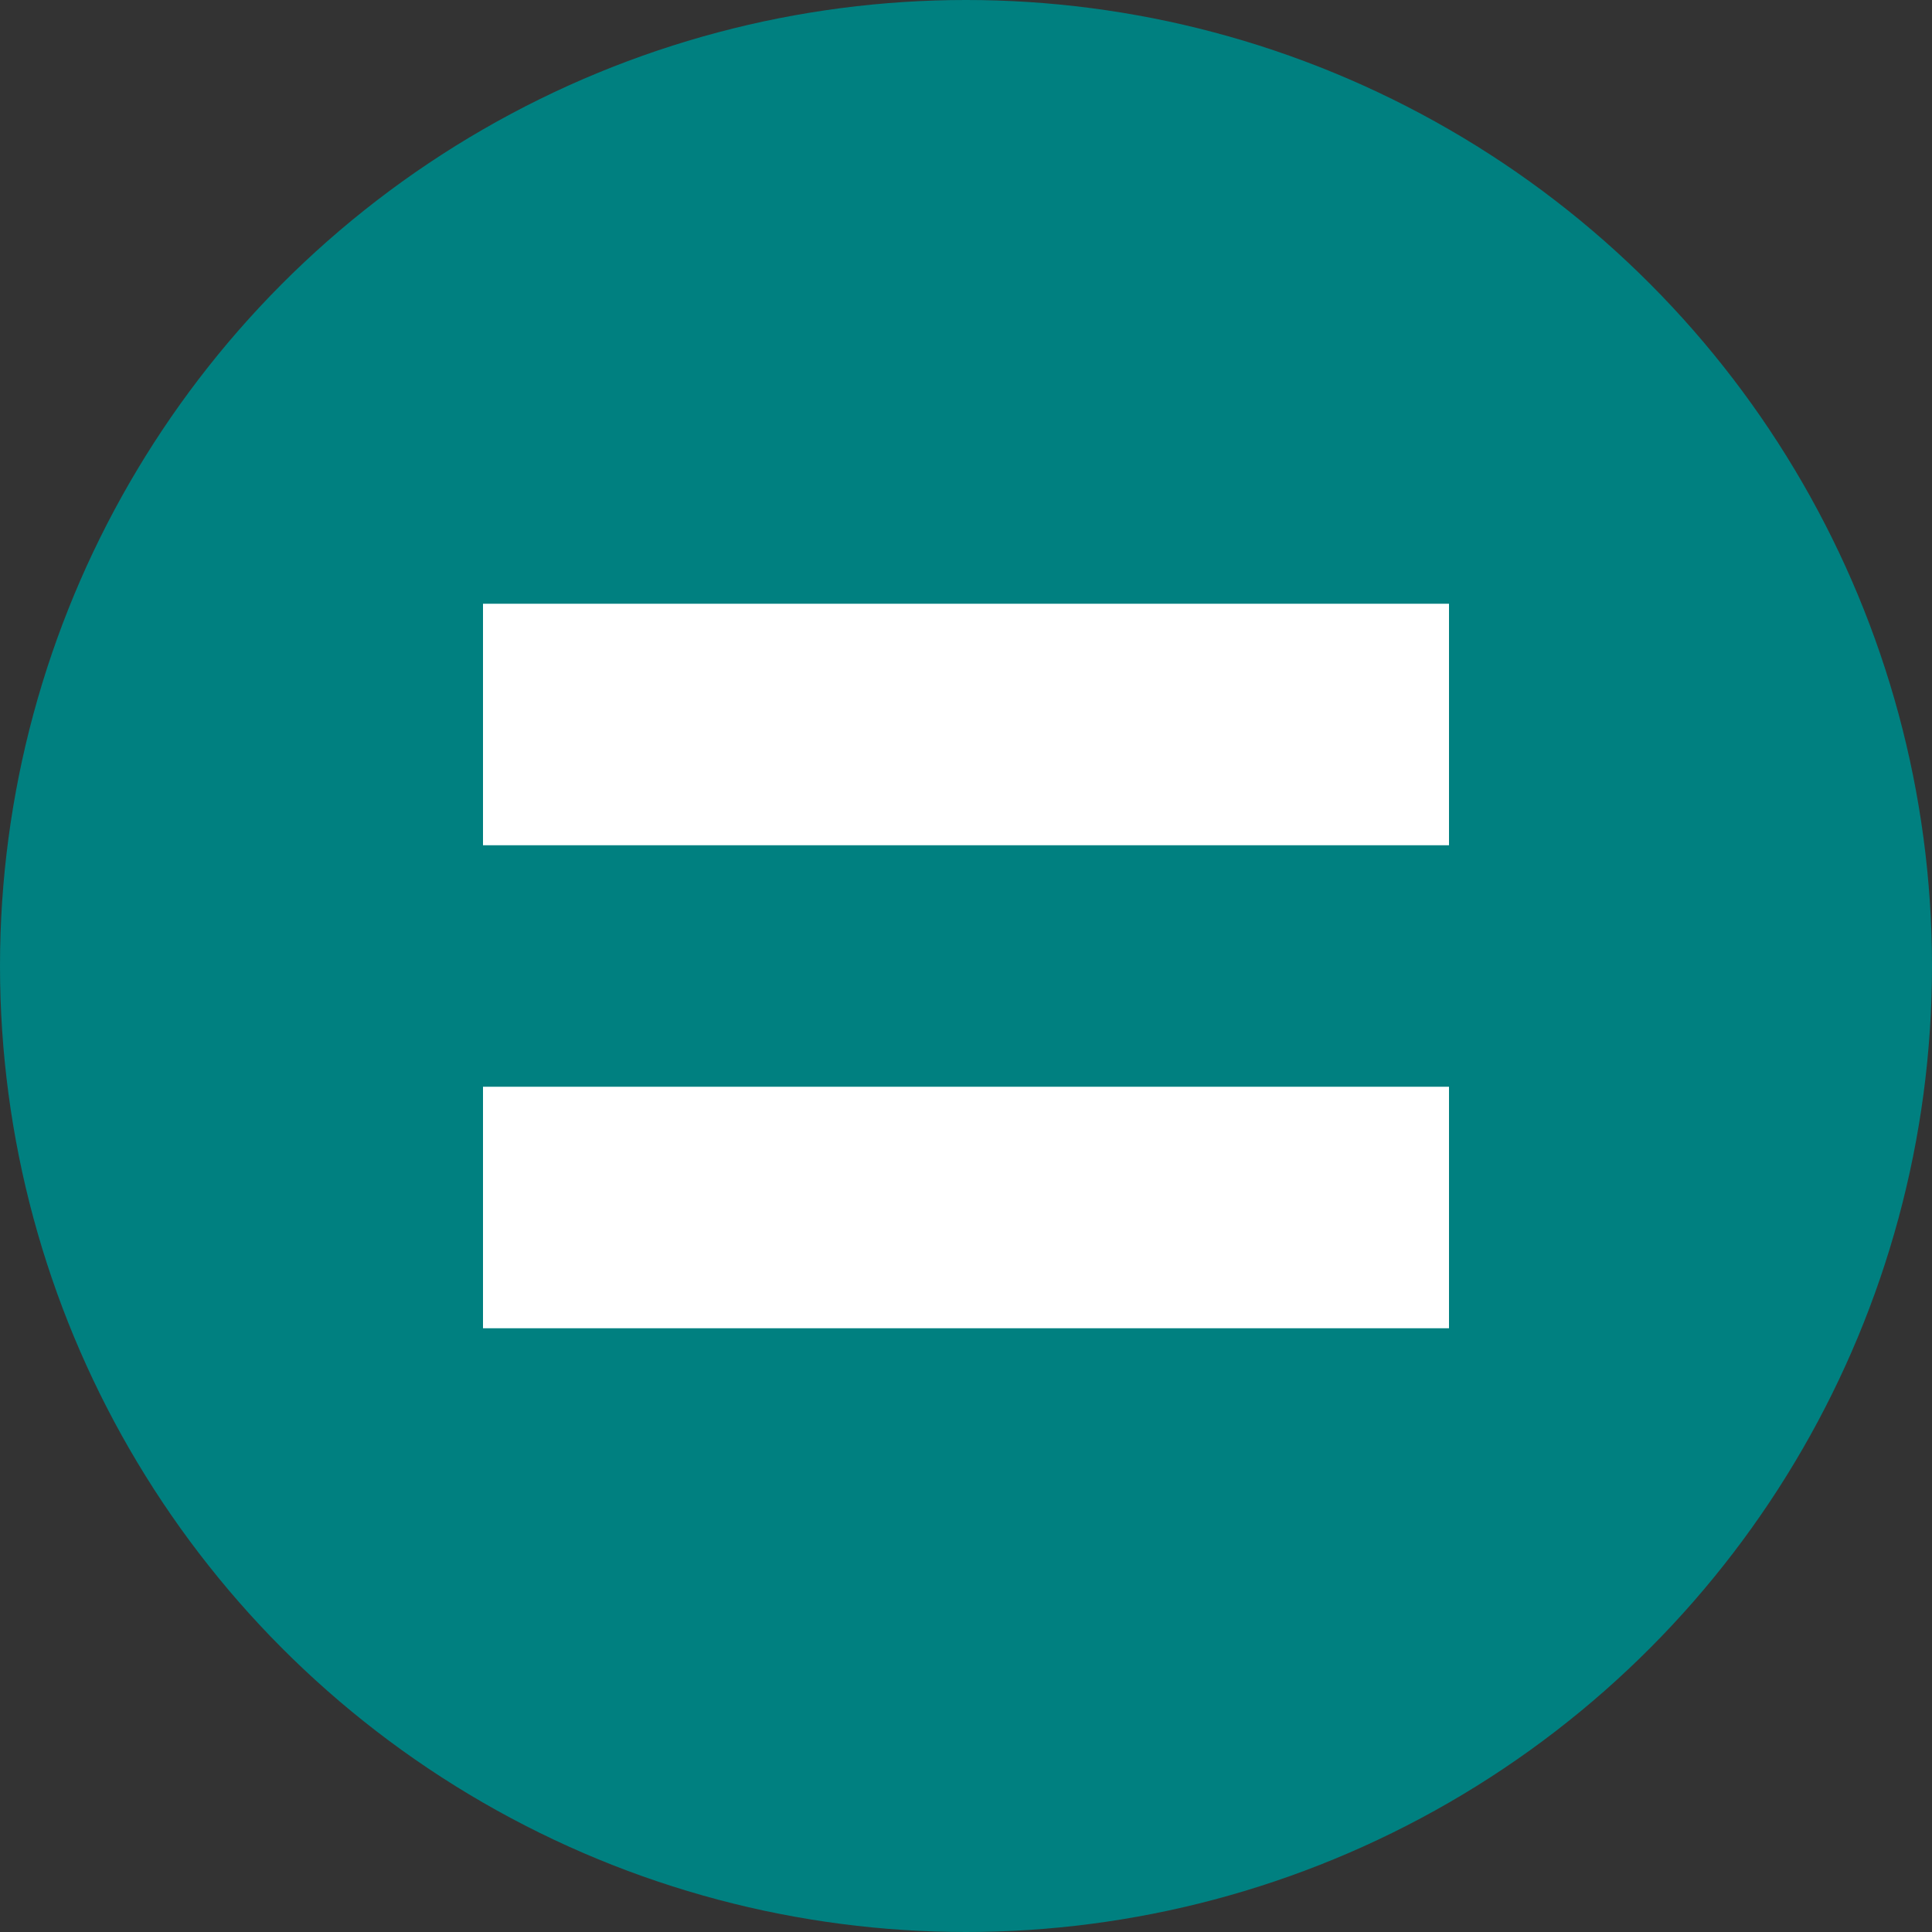 <svg xmlns="http://www.w3.org/2000/svg" viewBox="0 0 64 64">
  <rect x="0" y="0" width="64" height="64" fill="#333333" stroke="none"/>
  <title>Rechnen &#220;ben</title>
  <circle cx="32" cy="32" r="32" fill="#008080"/>
  <path d="M16 24h32M16 40h32" style="stroke-width:8;stroke:#fff;"/>
</svg>
